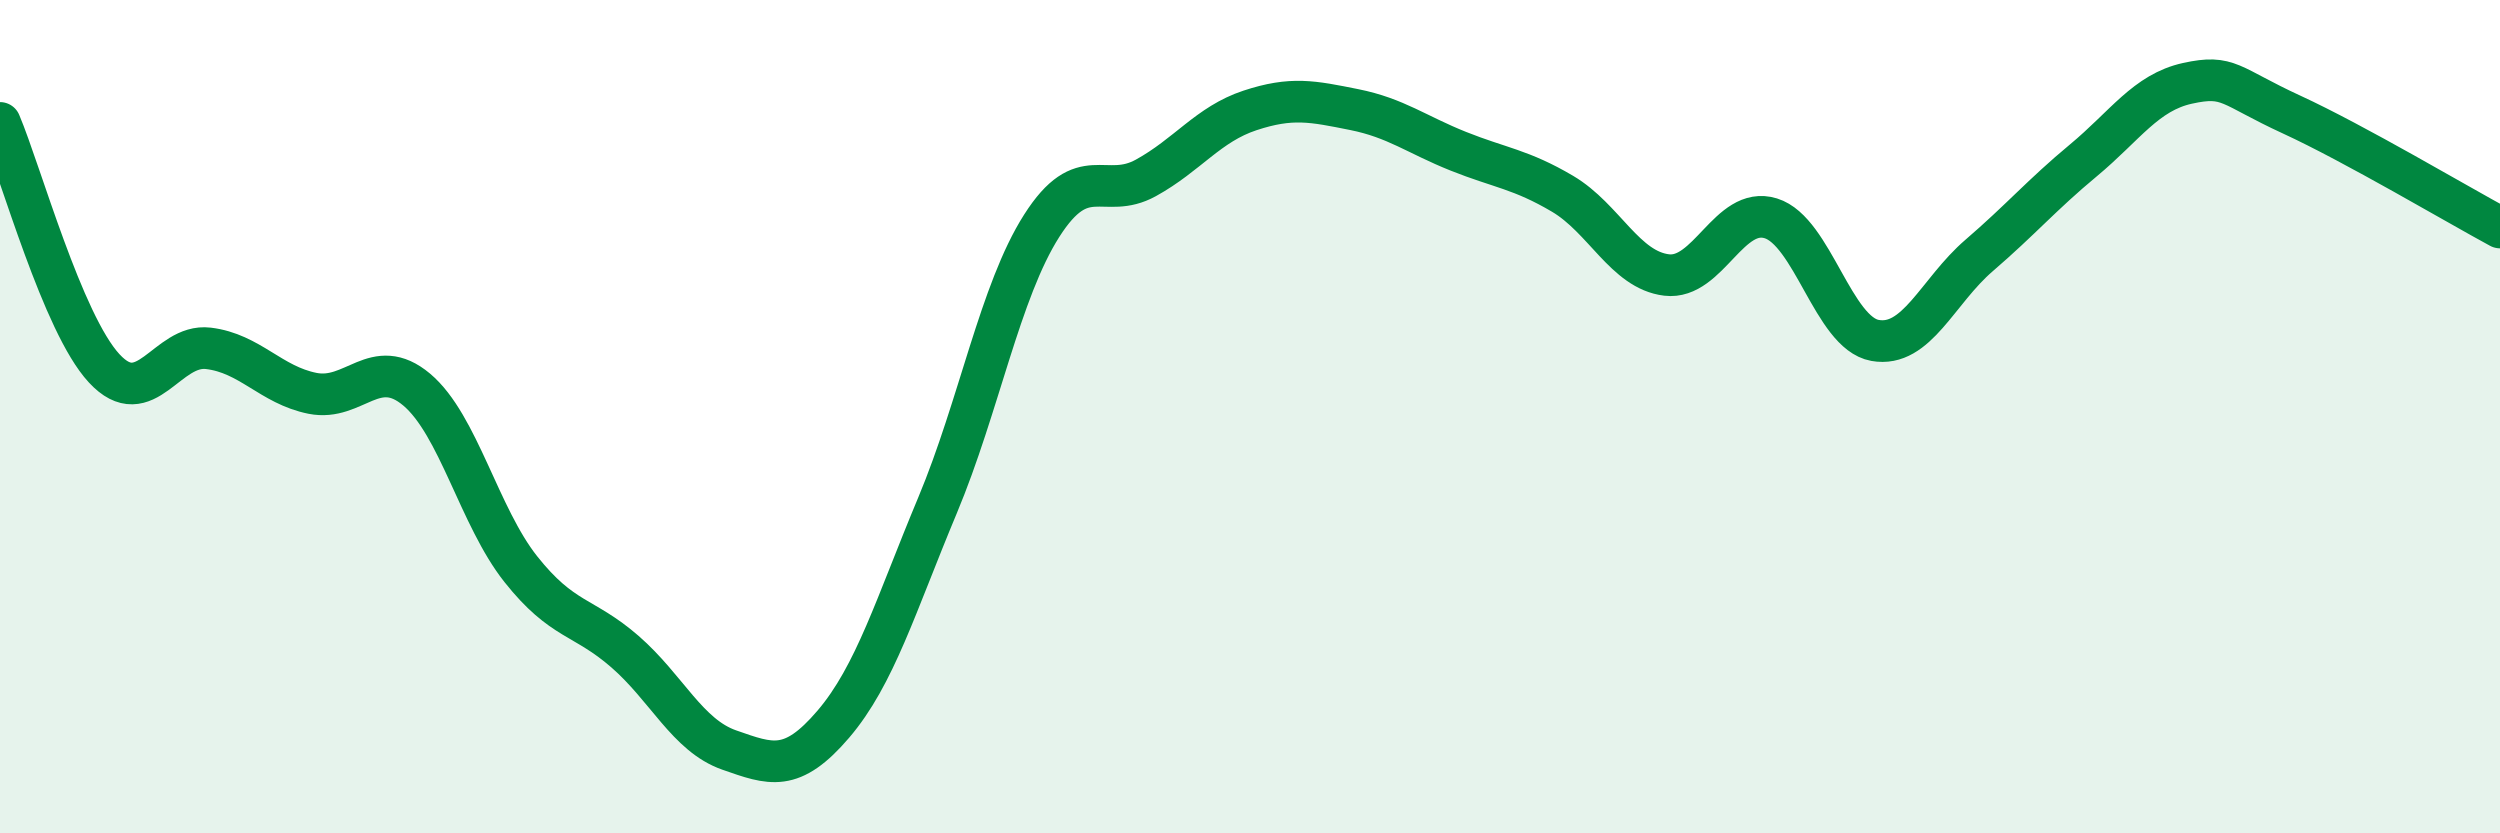
    <svg width="60" height="20" viewBox="0 0 60 20" xmlns="http://www.w3.org/2000/svg">
      <path
        d="M 0,2.95 C 0.5,4.13 1.5,7.76 2.5,8.84 C 3.5,9.92 4,8.24 5,8.36 C 6,8.48 6.5,9.24 7.5,9.44 C 8.5,9.64 9,8.51 10,9.35 C 11,10.19 11.5,12.4 12.5,13.66 C 13.5,14.92 14,14.77 15,15.64 C 16,16.51 16.5,17.65 17.5,18 C 18.5,18.35 19,18.55 20,17.38 C 21,16.21 21.5,14.52 22.5,12.13 C 23.5,9.74 24,6.99 25,5.42 C 26,3.85 26.5,4.82 27.5,4.27 C 28.5,3.72 29,2.98 30,2.65 C 31,2.32 31.5,2.43 32.5,2.63 C 33.5,2.83 34,3.23 35,3.63 C 36,4.03 36.5,4.06 37.5,4.65 C 38.5,5.24 39,6.48 40,6.6 C 41,6.72 41.5,4.93 42.5,5.24 C 43.5,5.55 44,7.99 45,8.17 C 46,8.35 46.5,6.99 47.5,6.13 C 48.5,5.27 49,4.68 50,3.85 C 51,3.02 51.5,2.22 52.5,2 C 53.5,1.78 53.5,2.06 55,2.75 C 56.5,3.44 59,4.92 60,5.46L60 20L0 20Z"
        fill="#008740"
        opacity="0.1"
        stroke-linecap="round"
        stroke-linejoin="round"
      />
      <path
        d="M 0,2.95 C 0.5,4.13 1.5,7.76 2.5,8.84 C 3.5,9.92 4,8.24 5,8.36 C 6,8.48 6.5,9.24 7.5,9.44 C 8.5,9.64 9,8.51 10,9.35 C 11,10.19 11.5,12.4 12.5,13.66 C 13.5,14.92 14,14.77 15,15.64 C 16,16.51 16.5,17.65 17.5,18 C 18.5,18.35 19,18.55 20,17.38 C 21,16.21 21.5,14.52 22.5,12.13 C 23.5,9.74 24,6.99 25,5.42 C 26,3.85 26.5,4.82 27.5,4.27 C 28.5,3.72 29,2.98 30,2.65 C 31,2.32 31.5,2.43 32.5,2.63 C 33.5,2.83 34,3.23 35,3.63 C 36,4.03 36.5,4.06 37.5,4.65 C 38.5,5.24 39,6.48 40,6.6 C 41,6.72 41.5,4.93 42.5,5.24 C 43.5,5.55 44,7.99 45,8.17 C 46,8.35 46.5,6.99 47.5,6.13 C 48.5,5.27 49,4.68 50,3.85 C 51,3.02 51.5,2.22 52.5,2 C 53.5,1.78 53.5,2.06 55,2.75 C 56.5,3.44 59,4.92 60,5.46"
        stroke="#008740"
        stroke-width="1"
        fill="none"
        stroke-linecap="round"
        stroke-linejoin="round"
      />
    </svg>
  